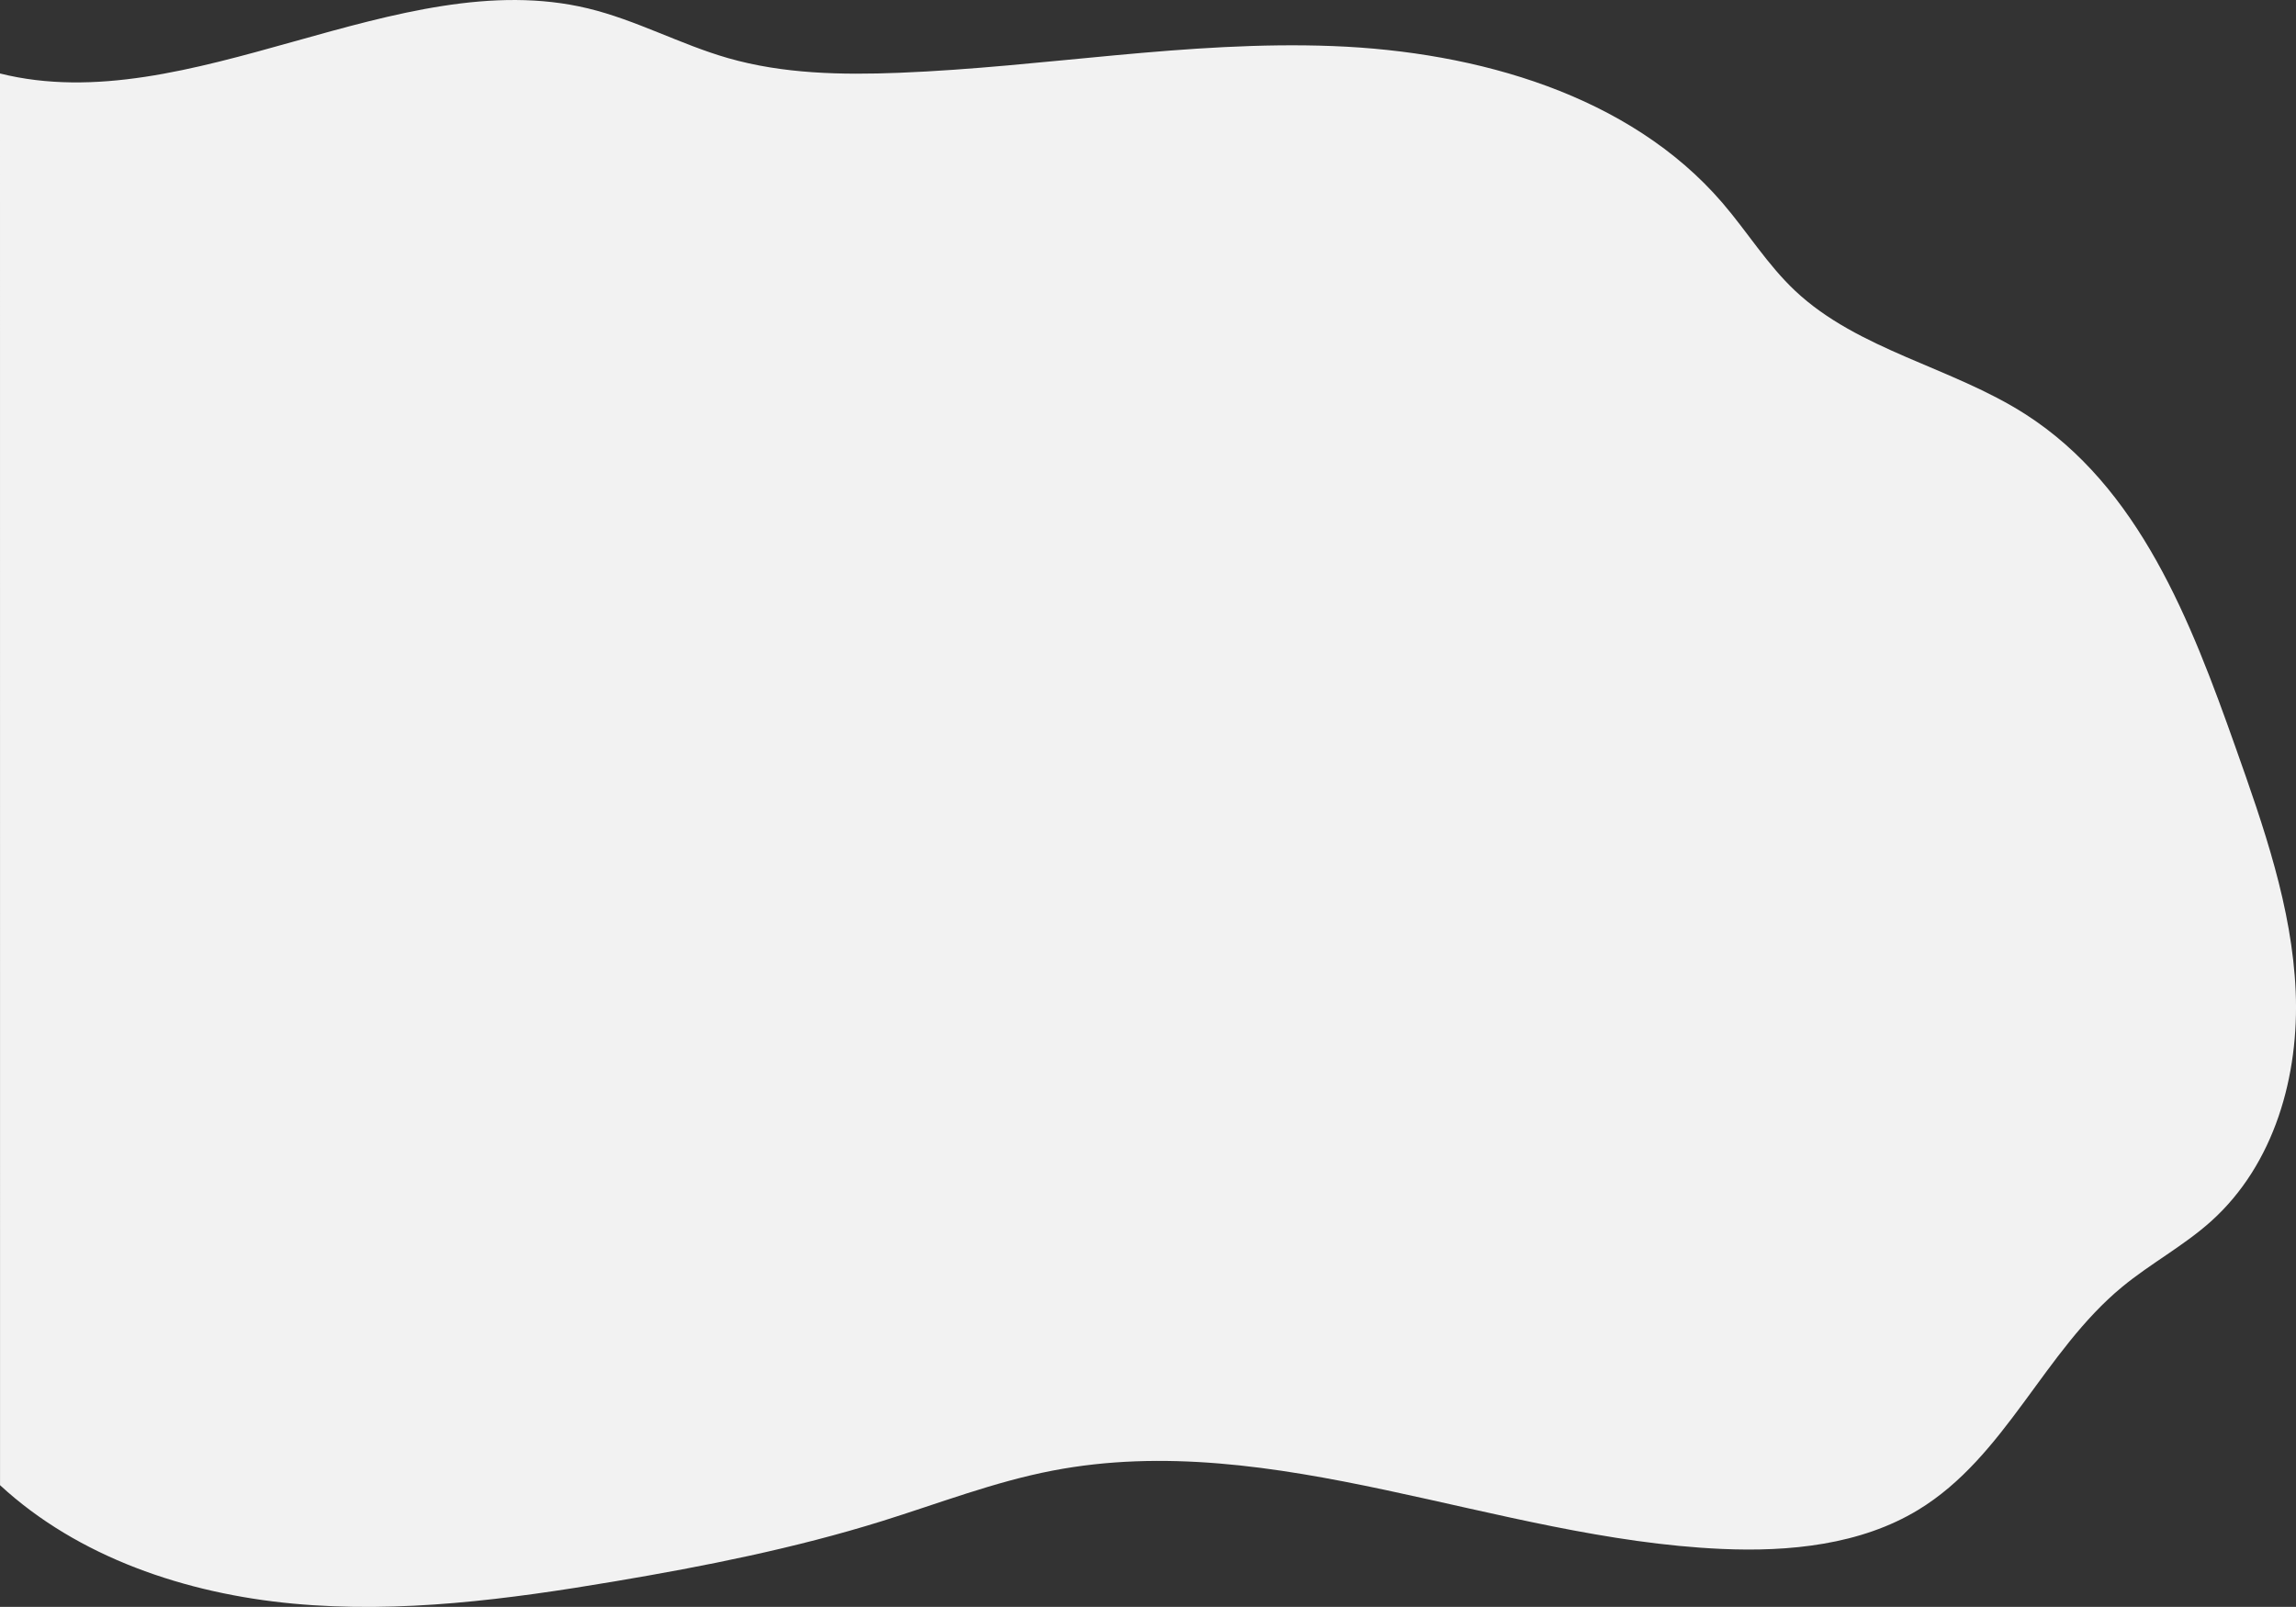 <?xml version="1.0" encoding="UTF-8"?>
<svg id="_レイヤー_2" data-name="レイヤー 2" xmlns="http://www.w3.org/2000/svg" viewBox="0 0 998.83 699.14">
  <rect x="0" y="0" width="998.83" height="699.14" fill="#333333" stroke="none"/>
  <defs>
    <style>
      .cls-1 {
        fill: #f2f2f2;
      }
    </style>
  </defs>
  <g id="_テキスト" data-name="テキスト">
    <path class="cls-1" d="M0,31.97C82.25,52.55,173.31-16.22,255.75,3.65c21.01,5.06,40.18,15.66,60.94,21.62,23.99,6.89,49.44,7.39,74.45,6.4,62.99-2.48,125.63-14.04,188.63-11.63,63,2.41,129.18,21.33,169.48,68.16,10.84,12.6,19.58,26.94,31.74,38.37,27.43,25.77,68.03,33.15,99.95,53.54,49.82,31.83,72.22,90.37,91.56,144.96,12.25,34.57,24.61,69.74,26.19,106.25,1.58,36.51-9.13,75.21-36.85,100.08-11.87,10.65-26.27,18.31-38.59,28.47-34.17,28.16-50.72,73.9-88.73,97.03-25.05,15.24-56.06,18.33-85.63,17.01-98.24-4.4-194.63-52.64-291.07-34.05-25.34,4.88-49.46,14.26-74.05,21.93-37.93,11.83-77.07,19.62-116.33,26.24-46.22,7.8-93.27,14.04-139.97,9.68-46.71-4.36-93.54-20.2-127.45-51.53"/>
  </g>
</svg>